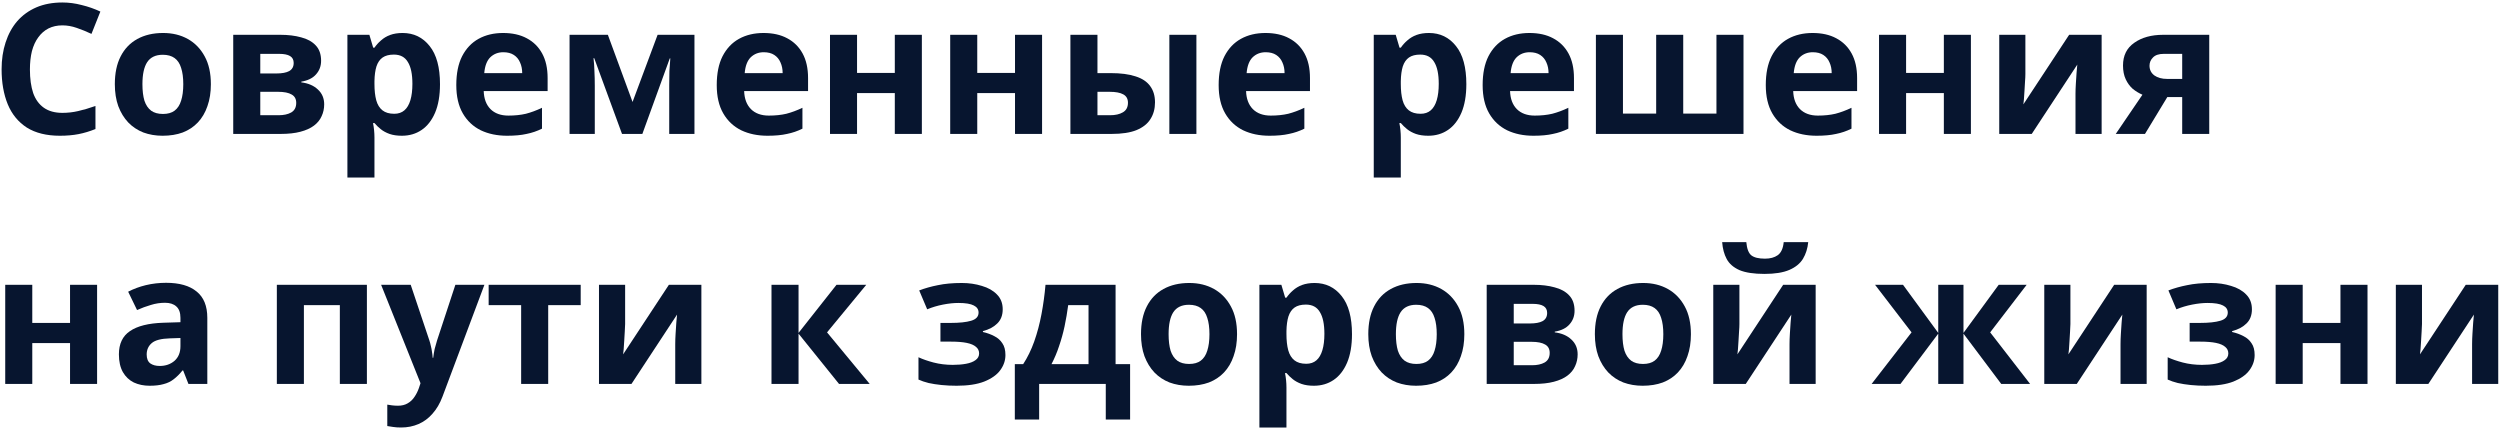 <?xml version="1.0" encoding="UTF-8"?> <svg xmlns="http://www.w3.org/2000/svg" width="840" height="144" viewBox="0 0 840 144" fill="none"> <path d="M20.973 8.522C19.224 8.522 17.659 8.868 16.276 9.559C14.934 10.25 13.795 11.247 12.86 12.548C11.925 13.809 11.213 15.354 10.725 17.184C10.278 19.014 10.054 21.068 10.054 23.345C10.054 26.436 10.42 29.079 11.152 31.275C11.925 33.43 13.124 35.077 14.751 36.216C16.378 37.355 18.452 37.924 20.973 37.924C22.762 37.924 24.531 37.721 26.28 37.314C28.069 36.907 30.001 36.338 32.075 35.606V43.353C30.164 44.126 28.273 44.695 26.402 45.061C24.531 45.427 22.437 45.61 20.119 45.61C15.646 45.61 11.945 44.695 9.017 42.865C6.13 40.994 3.995 38.392 2.612 35.057C1.229 31.682 0.538 27.757 0.538 23.284C0.538 19.99 0.985 16.981 1.88 14.256C2.775 11.491 4.076 9.112 5.784 7.119C7.533 5.126 9.668 3.581 12.189 2.483C14.751 1.385 17.679 0.836 20.973 0.836C23.128 0.836 25.284 1.121 27.439 1.69C29.635 2.219 31.729 2.951 33.722 3.886L30.733 11.389C29.106 10.616 27.459 9.945 25.792 9.376C24.165 8.807 22.559 8.522 20.973 8.522Z" fill="#07152F"></path> <path d="M70.854 28.286C70.854 31.051 70.468 33.512 69.695 35.667C68.963 37.822 67.885 39.652 66.462 41.157C65.079 42.621 63.392 43.739 61.399 44.512C59.406 45.244 57.149 45.61 54.628 45.61C52.31 45.61 50.155 45.244 48.162 44.512C46.21 43.739 44.522 42.621 43.099 41.157C41.676 39.652 40.557 37.822 39.744 35.667C38.971 33.512 38.585 31.051 38.585 28.286C38.585 24.585 39.236 21.474 40.537 18.953C41.838 16.391 43.709 14.439 46.149 13.097C48.589 11.755 51.476 11.084 54.811 11.084C57.942 11.084 60.708 11.755 63.107 13.097C65.506 14.439 67.397 16.391 68.78 18.953C70.163 21.474 70.854 24.585 70.854 28.286ZM47.857 28.286C47.857 30.482 48.081 32.332 48.528 33.837C49.016 35.301 49.768 36.419 50.785 37.192C51.802 37.924 53.123 38.29 54.75 38.29C56.377 38.29 57.678 37.924 58.654 37.192C59.671 36.419 60.403 35.301 60.85 33.837C61.338 32.332 61.582 30.482 61.582 28.286C61.582 26.09 61.338 24.26 60.85 22.796C60.403 21.332 59.671 20.234 58.654 19.502C57.637 18.77 56.316 18.404 54.689 18.404C52.29 18.404 50.541 19.238 49.443 20.905C48.386 22.532 47.857 24.992 47.857 28.286Z" fill="#07152F"></path> <path d="M107.89 20.417C107.89 22.206 107.32 23.731 106.182 24.992C105.084 26.253 103.437 27.066 101.241 27.432V27.676C103.559 27.961 105.409 28.754 106.792 30.055C108.215 31.356 108.927 33.024 108.927 35.057C108.927 36.48 108.642 37.802 108.073 39.022C107.544 40.242 106.69 41.299 105.511 42.194C104.331 43.089 102.806 43.78 100.936 44.268C99.106 44.756 96.869 45 94.225 45H78.365V11.694H94.225C96.828 11.694 99.146 11.979 101.18 12.548C103.254 13.077 104.88 13.971 106.06 15.232C107.28 16.493 107.89 18.221 107.89 20.417ZM99.532 34.569C99.532 33.268 99.024 32.332 98.007 31.763C96.991 31.153 95.466 30.848 93.433 30.848H87.454V38.717H93.615C95.323 38.717 96.727 38.412 97.825 37.802C98.963 37.151 99.532 36.074 99.532 34.569ZM98.678 21.149C98.678 20.092 98.272 19.319 97.459 18.831C96.645 18.343 95.445 18.099 93.859 18.099H87.454V24.687H92.823C94.734 24.687 96.177 24.423 97.153 23.894C98.17 23.325 98.678 22.41 98.678 21.149Z" fill="#07152F"></path> <path d="M135.273 11.084C139.014 11.084 142.044 12.548 144.362 15.476C146.68 18.363 147.839 22.633 147.839 28.286C147.839 32.068 147.29 35.26 146.192 37.863C145.094 40.425 143.589 42.357 141.678 43.658C139.766 44.959 137.55 45.61 135.029 45.61C133.443 45.61 132.06 45.407 130.881 45C129.742 44.593 128.766 44.065 127.953 43.414C127.139 42.763 126.428 42.072 125.818 41.34H125.33C125.492 42.113 125.614 42.926 125.696 43.78C125.777 44.593 125.818 45.407 125.818 46.22V59.64H116.729V11.694H124.11L125.391 16.025H125.818C126.428 15.13 127.16 14.317 128.014 13.585C128.868 12.812 129.884 12.202 131.064 11.755C132.284 11.308 133.687 11.084 135.273 11.084ZM132.345 18.343C130.759 18.343 129.498 18.668 128.563 19.319C127.627 19.97 126.936 20.966 126.489 22.308C126.082 23.609 125.858 25.256 125.818 27.249V28.225C125.818 30.38 126.021 32.21 126.428 33.715C126.834 35.179 127.526 36.297 128.502 37.07C129.478 37.843 130.799 38.229 132.467 38.229C133.849 38.229 134.988 37.843 135.883 37.07C136.777 36.297 137.448 35.159 137.896 33.654C138.343 32.149 138.567 30.319 138.567 28.164C138.567 24.911 138.058 22.471 137.042 20.844C136.066 19.177 134.5 18.343 132.345 18.343Z" fill="#07152F"></path> <path d="M169.055 11.084C172.146 11.084 174.789 11.674 176.985 12.853C179.222 14.032 180.95 15.74 182.17 17.977C183.39 20.214 184 22.959 184 26.212V30.604H162.528C162.61 33.166 163.362 35.179 164.785 36.643C166.249 38.107 168.262 38.839 170.824 38.839C172.98 38.839 174.932 38.636 176.68 38.229C178.429 37.782 180.239 37.111 182.109 36.216V43.231C180.483 44.044 178.754 44.634 176.924 45C175.135 45.407 172.959 45.61 170.397 45.61C167.063 45.61 164.114 45 161.552 43.78C158.99 42.519 156.977 40.628 155.513 38.107C154.049 35.586 153.317 32.414 153.317 28.591C153.317 24.687 153.968 21.454 155.269 18.892C156.611 16.289 158.462 14.337 160.82 13.036C163.179 11.735 165.924 11.084 169.055 11.084ZM169.116 17.55C167.368 17.55 165.904 18.119 164.724 19.258C163.586 20.397 162.915 22.166 162.711 24.565H175.46C175.46 23.223 175.216 22.023 174.728 20.966C174.281 19.909 173.59 19.075 172.654 18.465C171.719 17.855 170.54 17.55 169.116 17.55Z" fill="#07152F"></path> <path d="M233.338 11.694V45H224.859V28.652C224.859 27.025 224.88 25.439 224.92 23.894C225.002 22.349 225.103 20.925 225.225 19.624H225.042L215.831 45H208.999L199.666 19.563H199.422C199.585 20.905 199.687 22.349 199.727 23.894C199.809 25.399 199.849 27.066 199.849 28.896V45H191.37V11.694H204.241L212.537 34.264L220.955 11.694H233.338Z" fill="#07152F"></path> <path d="M256.564 11.084C259.655 11.084 262.298 11.674 264.494 12.853C266.731 14.032 268.459 15.74 269.679 17.977C270.899 20.214 271.509 22.959 271.509 26.212V30.604H250.037C250.118 33.166 250.871 35.179 252.294 36.643C253.758 38.107 255.771 38.839 258.333 38.839C260.488 38.839 262.44 38.636 264.189 38.229C265.938 37.782 267.747 37.111 269.618 36.216V43.231C267.991 44.044 266.263 44.634 264.433 45C262.644 45.407 260.468 45.61 257.906 45.61C254.571 45.61 251.623 45 249.061 43.78C246.499 42.519 244.486 40.628 243.022 38.107C241.558 35.586 240.826 32.414 240.826 28.591C240.826 24.687 241.477 21.454 242.778 18.892C244.12 16.289 245.97 14.337 248.329 13.036C250.688 11.735 253.433 11.084 256.564 11.084ZM256.625 17.55C254.876 17.55 253.412 18.119 252.233 19.258C251.094 20.397 250.423 22.166 250.22 24.565H262.969C262.969 23.223 262.725 22.023 262.237 20.966C261.79 19.909 261.098 19.075 260.163 18.465C259.228 17.855 258.048 17.55 256.625 17.55Z" fill="#07152F"></path> <path d="M287.968 11.694V24.504H300.656V11.694H309.745V45H300.656V31.275H287.968V45H278.879V11.694H287.968Z" fill="#07152F"></path> <path d="M328.357 11.694V24.504H341.045V11.694H350.134V45H341.045V31.275H328.357V45H319.268V11.694H328.357Z" fill="#07152F"></path> <path d="M359.657 45V11.694H368.746V24.565H373.138C376.554 24.565 379.36 24.931 381.556 25.663C383.752 26.354 385.378 27.432 386.436 28.896C387.534 30.36 388.083 32.19 388.083 34.386C388.083 36.541 387.574 38.412 386.558 39.998C385.582 41.584 384.016 42.824 381.861 43.719C379.746 44.573 376.94 45 373.443 45H359.657ZM372.955 38.717C374.744 38.717 376.188 38.392 377.286 37.741C378.424 37.09 378.994 36.013 378.994 34.508C378.994 33.207 378.465 32.271 377.408 31.702C376.391 31.133 374.866 30.848 372.833 30.848H368.746V38.717H372.955ZM392.902 45V11.694H401.991V45H392.902Z" fill="#07152F"></path> <path d="M425.208 11.084C428.298 11.084 430.942 11.674 433.138 12.853C435.374 14.032 437.103 15.74 438.323 17.977C439.543 20.214 440.153 22.959 440.153 26.212V30.604H418.681C418.762 33.166 419.514 35.179 420.938 36.643C422.402 38.107 424.415 38.839 426.977 38.839C429.132 38.839 431.084 38.636 432.833 38.229C434.581 37.782 436.391 37.111 438.262 36.216V43.231C436.635 44.044 434.907 44.634 433.077 45C431.287 45.407 429.112 45.61 426.55 45.61C423.215 45.61 420.267 45 417.705 43.78C415.143 42.519 413.13 40.628 411.666 38.107C410.202 35.586 409.47 32.414 409.47 28.591C409.47 24.687 410.12 21.454 411.422 18.892C412.764 16.289 414.614 14.337 416.973 13.036C419.331 11.735 422.076 11.084 425.208 11.084ZM425.269 17.55C423.52 17.55 422.056 18.119 420.877 19.258C419.738 20.397 419.067 22.166 418.864 24.565H431.613C431.613 23.223 431.369 22.023 430.881 20.966C430.433 19.909 429.742 19.075 428.807 18.465C427.871 17.855 426.692 17.55 425.269 17.55Z" fill="#07152F"></path> <path d="M480.125 11.084C483.867 11.084 486.896 12.548 489.214 15.476C491.532 18.363 492.691 22.633 492.691 28.286C492.691 32.068 492.142 35.26 491.044 37.863C489.946 40.425 488.442 42.357 486.53 43.658C484.619 44.959 482.403 45.61 479.881 45.61C478.295 45.61 476.913 45.407 475.733 45C474.595 44.593 473.619 44.065 472.805 43.414C471.992 42.763 471.28 42.072 470.67 41.34H470.182C470.345 42.113 470.467 42.926 470.548 43.78C470.63 44.593 470.67 45.407 470.67 46.22V59.64H461.581V11.694H468.962L470.243 16.025H470.67C471.28 15.13 472.012 14.317 472.866 13.585C473.72 12.812 474.737 12.202 475.916 11.755C477.136 11.308 478.539 11.084 480.125 11.084ZM477.197 18.343C475.611 18.343 474.351 18.668 473.415 19.319C472.48 19.97 471.789 20.966 471.341 22.308C470.935 23.609 470.711 25.256 470.67 27.249V28.225C470.67 30.38 470.874 32.21 471.28 33.715C471.687 35.179 472.378 36.297 473.354 37.07C474.33 37.843 475.652 38.229 477.319 38.229C478.702 38.229 479.841 37.843 480.735 37.07C481.63 36.297 482.301 35.159 482.748 33.654C483.196 32.149 483.419 30.319 483.419 28.164C483.419 24.911 482.911 22.471 481.894 20.844C480.918 19.177 479.353 18.343 477.197 18.343Z" fill="#07152F"></path> <path d="M513.908 11.084C516.999 11.084 519.642 11.674 521.838 12.853C524.075 14.032 525.803 15.74 527.023 17.977C528.243 20.214 528.853 22.959 528.853 26.212V30.604H507.381C507.462 33.166 508.215 35.179 509.638 36.643C511.102 38.107 513.115 38.839 515.677 38.839C517.832 38.839 519.784 38.636 521.533 38.229C523.282 37.782 525.091 37.111 526.962 36.216V43.231C525.335 44.044 523.607 44.634 521.777 45C519.988 45.407 517.812 45.61 515.25 45.61C511.915 45.61 508.967 45 506.405 43.78C503.843 42.519 501.83 40.628 500.366 38.107C498.902 35.586 498.17 32.414 498.17 28.591C498.17 24.687 498.821 21.454 500.122 18.892C501.464 16.289 503.314 14.337 505.673 13.036C508.032 11.735 510.777 11.084 513.908 11.084ZM513.969 17.55C512.22 17.55 510.756 18.119 509.577 19.258C508.438 20.397 507.767 22.166 507.564 24.565H520.313C520.313 23.223 520.069 22.023 519.581 20.966C519.134 19.909 518.442 19.075 517.507 18.465C516.572 17.855 515.392 17.55 513.969 17.55Z" fill="#07152F"></path> <path d="M585.816 11.694V45H536.223V11.694H545.312V38.168H556.475V11.694H565.564V38.168H576.727V11.694H585.816Z" fill="#07152F"></path> <path d="M609.042 11.084C612.132 11.084 614.776 11.674 616.972 12.853C619.208 14.032 620.937 15.74 622.157 17.977C623.377 20.214 623.987 22.959 623.987 26.212V30.604H602.515C602.596 33.166 603.348 35.179 604.772 36.643C606.236 38.107 608.249 38.839 610.811 38.839C612.966 38.839 614.918 38.636 616.667 38.229C618.415 37.782 620.225 37.111 622.096 36.216V43.231C620.469 44.044 618.741 44.634 616.911 45C615.121 45.407 612.946 45.61 610.384 45.61C607.049 45.61 604.101 45 601.539 43.78C598.977 42.519 596.964 40.628 595.5 38.107C594.036 35.586 593.304 32.414 593.304 28.591C593.304 24.687 593.954 21.454 595.256 18.892C596.598 16.289 598.448 14.337 600.807 13.036C603.165 11.735 605.91 11.084 609.042 11.084ZM609.103 17.55C607.354 17.55 605.89 18.119 604.711 19.258C603.572 20.397 602.901 22.166 602.698 24.565H615.447C615.447 23.223 615.203 22.023 614.715 20.966C614.267 19.909 613.576 19.075 612.641 18.465C611.705 17.855 610.526 17.55 609.103 17.55Z" fill="#07152F"></path> <path d="M640.446 11.694V24.504H653.134V11.694H662.223V45H653.134V31.275H640.446V45H631.357V11.694H640.446Z" fill="#07152F"></path> <path d="M680.529 24.87C680.529 25.561 680.489 26.415 680.407 27.432C680.367 28.449 680.306 29.486 680.224 30.543C680.184 31.6 680.123 32.536 680.041 33.349C679.96 34.162 679.899 34.732 679.858 35.057L695.23 11.694H706.149V45H697.365V31.702C697.365 30.604 697.406 29.404 697.487 28.103C697.569 26.761 697.65 25.521 697.731 24.382C697.853 23.203 697.935 22.308 697.975 21.698L682.664 45H671.745V11.694H680.529V24.87Z" fill="#07152F"></path> <path d="M720.712 45H710.891L719.858 31.824C718.719 31.336 717.641 30.685 716.625 29.872C715.649 29.018 714.856 27.94 714.246 26.639C713.636 25.338 713.331 23.792 713.331 22.003C713.331 18.668 714.591 16.127 717.113 14.378C719.634 12.589 722.867 11.694 726.812 11.694H742.306V45H733.217V32.617H728.215L720.712 45ZM722.237 22.064C722.237 23.447 722.786 24.545 723.884 25.358C724.982 26.131 726.405 26.517 728.154 26.517H733.217V18.099H726.995C725.368 18.099 724.168 18.506 723.396 19.319C722.623 20.092 722.237 21.007 722.237 22.064Z" fill="#07152F"></path> <path d="M10.847 95.694V108.504H23.535V95.694H32.624V129H23.535V115.275H10.847V129H1.758V95.694H10.847Z" fill="#07152F"></path> <path d="M55.811 95.023C60.284 95.023 63.7 95.999 66.059 97.951C68.458 99.862 69.658 102.811 69.658 106.796V129H63.314L61.545 124.486H61.301C60.365 125.665 59.389 126.641 58.373 127.414C57.397 128.187 56.258 128.736 54.957 129.061C53.696 129.427 52.13 129.61 50.26 129.61C48.308 129.61 46.539 129.244 44.953 128.512C43.407 127.739 42.187 126.58 41.293 125.035C40.398 123.449 39.951 121.456 39.951 119.057C39.951 115.519 41.191 112.916 43.672 111.249C46.152 109.541 49.873 108.606 54.835 108.443L60.63 108.26V106.796C60.63 105.047 60.162 103.766 59.227 102.953C58.332 102.14 57.071 101.733 55.445 101.733C53.818 101.733 52.232 101.977 50.687 102.465C49.141 102.912 47.596 103.482 46.051 104.173L43.062 98.012C44.851 97.077 46.823 96.345 48.979 95.816C51.175 95.287 53.452 95.023 55.811 95.023ZM57.092 113.689C54.164 113.77 52.13 114.299 50.992 115.275C49.853 116.251 49.284 117.532 49.284 119.118C49.284 120.501 49.69 121.497 50.504 122.107C51.317 122.676 52.374 122.961 53.676 122.961C55.628 122.961 57.275 122.392 58.617 121.253C59.959 120.074 60.63 118.427 60.63 116.312V113.567L57.092 113.689Z" fill="#07152F"></path> <path d="M123.276 95.694V129H114.187V102.526H102.109V129H93.02V95.694H123.276Z" fill="#07152F"></path> <path d="M128.055 95.694H137.998L144.281 114.421C144.484 115.031 144.647 115.641 144.769 116.251C144.931 116.861 145.053 117.491 145.135 118.142C145.257 118.793 145.338 119.484 145.379 120.216H145.562C145.684 119.159 145.846 118.162 146.05 117.227C146.294 116.251 146.558 115.316 146.843 114.421L153.004 95.694H162.764L148.673 133.27C147.819 135.547 146.7 137.459 145.318 139.004C143.976 140.549 142.41 141.708 140.621 142.481C138.831 143.254 136.879 143.64 134.765 143.64C133.748 143.64 132.853 143.579 132.081 143.457C131.349 143.376 130.698 143.274 130.129 143.152V135.954C130.576 136.035 131.105 136.117 131.715 136.198C132.365 136.279 133.036 136.32 133.728 136.32C134.988 136.32 136.066 136.056 136.961 135.527C137.896 134.998 138.669 134.266 139.279 133.331C139.889 132.436 140.377 131.46 140.743 130.403L141.292 128.756L128.055 95.694Z" fill="#07152F"></path> <path d="M195.114 102.526H184.195V129H175.106V102.526H164.187V95.694H195.114V102.526Z" fill="#07152F"></path> <path d="M210.043 108.87C210.043 109.561 210.002 110.415 209.921 111.432C209.88 112.449 209.819 113.486 209.738 114.543C209.697 115.6 209.636 116.536 209.555 117.349C209.474 118.162 209.413 118.732 209.372 119.057L224.744 95.694H235.663V129H226.879V115.702C226.879 114.604 226.92 113.404 227.001 112.103C227.082 110.761 227.164 109.521 227.245 108.382C227.367 107.203 227.448 106.308 227.489 105.698L212.178 129H201.259V95.694H210.043V108.87Z" fill="#07152F"></path> <path d="M281.059 95.694H291.063L277.887 111.676L292.222 129H281.913L268.31 112.103V129H259.221V95.694H268.31V111.859L281.059 95.694Z" fill="#07152F"></path> <path d="M323.186 95.084C325.585 95.084 327.822 95.409 329.896 96.06C332.011 96.67 333.698 97.626 334.959 98.927C336.26 100.228 336.911 101.896 336.911 103.929C336.911 105.922 336.301 107.508 335.081 108.687C333.902 109.866 332.295 110.72 330.262 111.249V111.554C331.685 111.879 332.966 112.347 334.105 112.957C335.244 113.526 336.138 114.319 336.789 115.336C337.48 116.312 337.826 117.634 337.826 119.301C337.826 121.131 337.236 122.839 336.057 124.425C334.918 125.97 333.129 127.231 330.689 128.207C328.29 129.142 325.199 129.61 321.417 129.61C319.628 129.61 317.94 129.529 316.354 129.366C314.768 129.203 313.324 128.98 312.023 128.695C310.722 128.37 309.583 127.983 308.607 127.536V120.033C309.99 120.684 311.677 121.273 313.67 121.802C315.703 122.331 317.859 122.595 320.136 122.595C321.803 122.595 323.288 122.473 324.589 122.229C325.931 121.985 326.988 121.578 327.761 121.009C328.574 120.44 328.981 119.687 328.981 118.752C328.981 117.857 328.635 117.125 327.944 116.556C327.253 115.946 326.216 115.499 324.833 115.214C323.45 114.929 321.681 114.787 319.526 114.787H315.988V108.504H319.343C322.352 108.504 324.67 108.26 326.297 107.772C327.964 107.284 328.798 106.369 328.798 105.027C328.798 103.97 328.269 103.177 327.212 102.648C326.155 102.079 324.426 101.794 322.027 101.794C320.441 101.794 318.713 101.977 316.842 102.343C314.971 102.709 313.202 103.238 311.535 103.929L308.851 97.585C310.762 96.853 312.857 96.263 315.134 95.816C317.411 95.328 320.095 95.084 323.186 95.084Z" fill="#07152F"></path> <path d="M374.834 95.694V122.351H379.714V140.956H371.54V129H349.153V140.956H340.979V122.351H343.785C345.249 120.114 346.489 117.573 347.506 114.726C348.523 111.839 349.336 108.768 349.946 105.515C350.556 102.262 351.003 98.988 351.288 95.694H374.834ZM358.913 102.526C358.588 104.966 358.181 107.345 357.693 109.663C357.205 111.94 356.595 114.136 355.863 116.251C355.172 118.366 354.318 120.399 353.301 122.351H365.745V102.526H358.913Z" fill="#07152F"></path> <path d="M415.647 112.286C415.647 115.051 415.261 117.512 414.488 119.667C413.756 121.822 412.678 123.652 411.255 125.157C409.872 126.621 408.185 127.739 406.192 128.512C404.199 129.244 401.942 129.61 399.421 129.61C397.103 129.61 394.948 129.244 392.955 128.512C391.003 127.739 389.315 126.621 387.892 125.157C386.469 123.652 385.35 121.822 384.537 119.667C383.764 117.512 383.378 115.051 383.378 112.286C383.378 108.585 384.029 105.474 385.33 102.953C386.631 100.391 388.502 98.439 390.942 97.097C393.382 95.755 396.269 95.084 399.604 95.084C402.735 95.084 405.501 95.755 407.9 97.097C410.299 98.439 412.19 100.391 413.573 102.953C414.956 105.474 415.647 108.585 415.647 112.286ZM392.65 112.286C392.65 114.482 392.874 116.332 393.321 117.837C393.809 119.301 394.561 120.419 395.578 121.192C396.595 121.924 397.916 122.29 399.543 122.29C401.17 122.29 402.471 121.924 403.447 121.192C404.464 120.419 405.196 119.301 405.643 117.837C406.131 116.332 406.375 114.482 406.375 112.286C406.375 110.09 406.131 108.26 405.643 106.796C405.196 105.332 404.464 104.234 403.447 103.502C402.43 102.77 401.109 102.404 399.482 102.404C397.083 102.404 395.334 103.238 394.236 104.905C393.179 106.532 392.65 108.992 392.65 112.286Z" fill="#07152F"></path> <path d="M441.702 95.084C445.444 95.084 448.473 96.548 450.791 99.476C453.109 102.363 454.268 106.633 454.268 112.286C454.268 116.068 453.719 119.26 452.621 121.863C451.523 124.425 450.019 126.357 448.107 127.658C446.196 128.959 443.98 129.61 441.458 129.61C439.872 129.61 438.49 129.407 437.31 129C436.172 128.593 435.196 128.065 434.382 127.414C433.569 126.763 432.857 126.072 432.247 125.34H431.759C431.922 126.113 432.044 126.926 432.125 127.78C432.207 128.593 432.247 129.407 432.247 130.22V143.64H423.158V95.694H430.539L431.82 100.025H432.247C432.857 99.13 433.589 98.317 434.443 97.585C435.297 96.812 436.314 96.202 437.493 95.755C438.713 95.308 440.116 95.084 441.702 95.084ZM438.774 102.343C437.188 102.343 435.928 102.668 434.992 103.319C434.057 103.97 433.366 104.966 432.918 106.308C432.512 107.609 432.288 109.256 432.247 111.249V112.225C432.247 114.38 432.451 116.21 432.857 117.715C433.264 119.179 433.955 120.297 434.931 121.07C435.907 121.843 437.229 122.229 438.896 122.229C440.279 122.229 441.418 121.843 442.312 121.07C443.207 120.297 443.878 119.159 444.325 117.654C444.773 116.149 444.996 114.319 444.996 112.164C444.996 108.911 444.488 106.471 443.471 104.844C442.495 103.177 440.93 102.343 438.774 102.343Z" fill="#07152F"></path> <path d="M492.016 112.286C492.016 115.051 491.63 117.512 490.857 119.667C490.125 121.822 489.047 123.652 487.624 125.157C486.241 126.621 484.554 127.739 482.561 128.512C480.568 129.244 478.311 129.61 475.79 129.61C473.472 129.61 471.317 129.244 469.324 128.512C467.372 127.739 465.684 126.621 464.261 125.157C462.838 123.652 461.719 121.822 460.906 119.667C460.133 117.512 459.747 115.051 459.747 112.286C459.747 108.585 460.398 105.474 461.699 102.953C463 100.391 464.871 98.439 467.311 97.097C469.751 95.755 472.638 95.084 475.973 95.084C479.104 95.084 481.87 95.755 484.269 97.097C486.668 98.439 488.559 100.391 489.942 102.953C491.325 105.474 492.016 108.585 492.016 112.286ZM469.019 112.286C469.019 114.482 469.243 116.332 469.69 117.837C470.178 119.301 470.93 120.419 471.947 121.192C472.964 121.924 474.285 122.29 475.912 122.29C477.539 122.29 478.84 121.924 479.816 121.192C480.833 120.419 481.565 119.301 482.012 117.837C482.5 116.332 482.744 114.482 482.744 112.286C482.744 110.09 482.5 108.26 482.012 106.796C481.565 105.332 480.833 104.234 479.816 103.502C478.799 102.77 477.478 102.404 475.851 102.404C473.452 102.404 471.703 103.238 470.605 104.905C469.548 106.532 469.019 108.992 469.019 112.286Z" fill="#07152F"></path> <path d="M529.052 104.417C529.052 106.206 528.482 107.731 527.344 108.992C526.246 110.253 524.599 111.066 522.403 111.432V111.676C524.721 111.961 526.571 112.754 527.954 114.055C529.377 115.356 530.089 117.024 530.089 119.057C530.089 120.48 529.804 121.802 529.235 123.022C528.706 124.242 527.852 125.299 526.673 126.194C525.493 127.089 523.968 127.78 522.098 128.268C520.268 128.756 518.031 129 515.388 129H499.528V95.694H515.388C517.99 95.694 520.308 95.979 522.342 96.548C524.416 97.077 526.042 97.971 527.222 99.232C528.442 100.493 529.052 102.221 529.052 104.417ZM520.695 118.569C520.695 117.268 520.186 116.332 519.17 115.763C518.153 115.153 516.628 114.848 514.595 114.848H508.617V122.717H514.778C516.486 122.717 517.889 122.412 518.987 121.802C520.125 121.151 520.695 120.074 520.695 118.569ZM519.841 105.149C519.841 104.092 519.434 103.319 518.621 102.831C517.807 102.343 516.608 102.099 515.022 102.099H508.617V108.687H513.985C515.896 108.687 517.34 108.423 518.316 107.894C519.332 107.325 519.841 106.41 519.841 105.149Z" fill="#07152F"></path> <path d="M568.147 112.286C568.147 115.051 567.761 117.512 566.988 119.667C566.256 121.822 565.178 123.652 563.755 125.157C562.372 126.621 560.685 127.739 558.692 128.512C556.699 129.244 554.442 129.61 551.921 129.61C549.603 129.61 547.448 129.244 545.455 128.512C543.503 127.739 541.815 126.621 540.392 125.157C538.969 123.652 537.85 121.822 537.037 119.667C536.264 117.512 535.878 115.051 535.878 112.286C535.878 108.585 536.529 105.474 537.83 102.953C539.131 100.391 541.002 98.439 543.442 97.097C545.882 95.755 548.769 95.084 552.104 95.084C555.235 95.084 558.001 95.755 560.4 97.097C562.799 98.439 564.69 100.391 566.073 102.953C567.456 105.474 568.147 108.585 568.147 112.286ZM545.15 112.286C545.15 114.482 545.374 116.332 545.821 117.837C546.309 119.301 547.061 120.419 548.078 121.192C549.095 121.924 550.416 122.29 552.043 122.29C553.67 122.29 554.971 121.924 555.947 121.192C556.964 120.419 557.696 119.301 558.143 117.837C558.631 116.332 558.875 114.482 558.875 112.286C558.875 110.09 558.631 108.26 558.143 106.796C557.696 105.332 556.964 104.234 555.947 103.502C554.93 102.77 553.609 102.404 551.982 102.404C549.583 102.404 547.834 103.238 546.736 104.905C545.679 106.532 545.15 108.992 545.15 112.286Z" fill="#07152F"></path> <path d="M607.561 81.359C607.358 83.474 606.768 85.344 605.792 86.971C604.816 88.557 603.291 89.797 601.217 90.692C599.143 91.587 596.358 92.034 592.86 92.034C589.282 92.034 586.476 91.607 584.443 90.753C582.45 89.858 581.026 88.618 580.172 87.032C579.318 85.446 578.81 83.555 578.647 81.359H586.76C586.964 83.596 587.533 85.08 588.469 85.812C589.404 86.544 590.929 86.91 593.043 86.91C594.792 86.91 596.215 86.524 597.313 85.751C598.452 84.938 599.123 83.474 599.326 81.359H607.561ZM584.443 108.87C584.443 109.561 584.402 110.415 584.32 111.432C584.28 112.449 584.219 113.486 584.137 114.543C584.097 115.6 584.036 116.536 583.954 117.349C583.873 118.162 583.812 118.732 583.771 119.057L599.143 95.694H610.062V129H601.279V115.702C601.279 114.604 601.319 113.404 601.4 112.103C601.482 110.761 601.563 109.521 601.644 108.382C601.766 107.203 601.848 106.308 601.888 105.698L586.577 129H575.658V95.694H584.443V108.87Z" fill="#07152F"></path> <path d="M680.956 95.694L668.695 111.676L682.115 129H672.416L659.728 112.103V129H651.249V112.103L638.561 129H628.862L642.282 111.676L630.021 95.694H639.415L651.249 111.859V95.694H659.728V111.859L671.562 95.694H680.956Z" fill="#07152F"></path> <path d="M695.66 108.87C695.66 109.561 695.62 110.415 695.538 111.432C695.498 112.449 695.437 113.486 695.355 114.543C695.315 115.6 695.254 116.536 695.172 117.349C695.091 118.162 695.03 118.732 694.989 119.057L710.361 95.694H721.28V129H712.496V115.702C712.496 114.604 712.537 113.404 712.618 112.103C712.7 110.761 712.781 109.521 712.862 108.382C712.984 107.203 713.066 106.308 713.106 105.698L697.795 129H686.876V95.694H695.66V108.87Z" fill="#07152F"></path> <path d="M742.919 95.084C745.318 95.084 747.555 95.409 749.629 96.06C751.743 96.67 753.431 97.626 754.692 98.927C755.993 100.228 756.644 101.896 756.644 103.929C756.644 105.922 756.034 107.508 754.814 108.687C753.634 109.866 752.028 110.72 749.995 111.249V111.554C751.418 111.879 752.699 112.347 753.838 112.957C754.976 113.526 755.871 114.319 756.522 115.336C757.213 116.312 757.559 117.634 757.559 119.301C757.559 121.131 756.969 122.839 755.79 124.425C754.651 125.97 752.862 127.231 750.422 128.207C748.022 129.142 744.932 129.61 741.15 129.61C739.36 129.61 737.673 129.529 736.087 129.366C734.501 129.203 733.057 128.98 731.756 128.695C730.454 128.37 729.316 127.983 728.34 127.536V120.033C729.722 120.684 731.41 121.273 733.403 121.802C735.436 122.331 737.591 122.595 739.869 122.595C741.536 122.595 743.02 122.473 744.322 122.229C745.664 121.985 746.721 121.578 747.494 121.009C748.307 120.44 748.714 119.687 748.714 118.752C748.714 117.857 748.368 117.125 747.677 116.556C746.985 115.946 745.948 115.499 744.566 115.214C743.183 114.929 741.414 114.787 739.259 114.787H735.721V108.504H739.076C742.085 108.504 744.403 108.26 746.03 107.772C747.697 107.284 748.531 106.369 748.531 105.027C748.531 103.97 748.002 103.177 746.945 102.648C745.887 102.079 744.159 101.794 741.76 101.794C740.174 101.794 738.445 101.977 736.575 102.343C734.704 102.709 732.935 103.238 731.268 103.929L728.584 97.585C730.495 96.853 732.589 96.263 734.867 95.816C737.144 95.328 739.828 95.084 742.919 95.084Z" fill="#07152F"></path> <path d="M773.705 95.694V108.504H786.393V95.694H795.482V129H786.393V115.275H773.705V129H764.615V95.694H773.705Z" fill="#07152F"></path> <path d="M813.788 108.87C813.788 109.561 813.748 110.415 813.666 111.432C813.626 112.449 813.564 113.486 813.483 114.543C813.442 115.6 813.382 116.536 813.3 117.349C813.219 118.162 813.158 118.732 813.117 119.057L828.489 95.694H839.408V129H830.624V115.702C830.624 114.604 830.665 113.404 830.746 112.103C830.827 110.761 830.909 109.521 830.99 108.382C831.112 107.203 831.194 106.308 831.234 105.698L815.923 129H805.004V95.694H813.788V108.87Z" fill="#07152F"></path> </svg> 